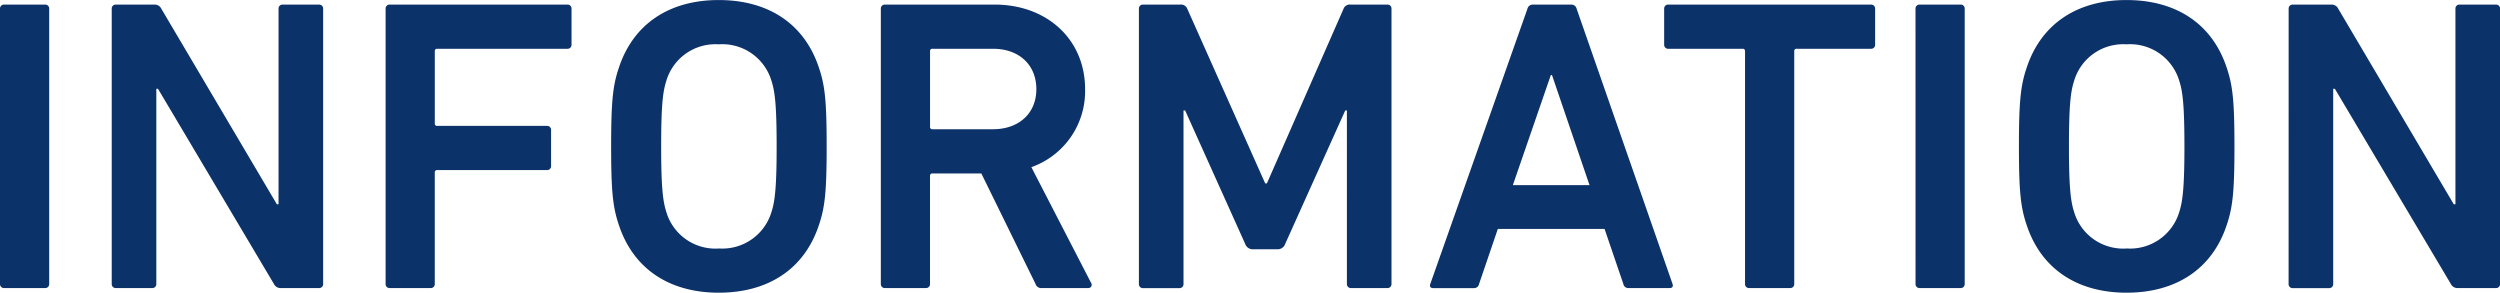 <svg xmlns="http://www.w3.org/2000/svg" width="269.865" height="31.59" viewBox="0 0 269.865 31.59">
  <path id="Path_395" data-name="Path 395" d="M-134.932-.45a.425.425,0,0,0,.45.45h4.41a.425.425,0,0,0,.45-.45v-29.7a.425.425,0,0,0-.45-.45h-4.41a.425.425,0,0,0-.45.45Zm12.06,0a.425.425,0,0,0,.45.45h3.915a.425.425,0,0,0,.45-.45V-21.51h.18l12.51,21.06A.792.792,0,0,0-104.6,0h4.1a.425.425,0,0,0,.45-.45v-29.7a.425.425,0,0,0-.45-.45h-3.915a.425.425,0,0,0-.45.45V-9.045h-.18L-117.517-30.15a.792.792,0,0,0-.765-.45h-4.14a.425.425,0,0,0-.45.45Zm29.565,0a.425.425,0,0,0,.45.45h4.41A.425.425,0,0,0-88-.45V-12.465a.239.239,0,0,1,.27-.27h11.835a.425.425,0,0,0,.45-.45v-3.87a.425.425,0,0,0-.45-.45H-87.727a.239.239,0,0,1-.27-.27V-25.56a.239.239,0,0,1,.27-.27h14.04a.425.425,0,0,0,.45-.45v-3.87a.425.425,0,0,0-.45-.45h-19.17a.425.425,0,0,0-.45.45ZM-57.352.5c5.31,0,9.27-2.52,10.845-7.38.63-1.89.81-3.6.81-8.415s-.18-6.525-.81-8.415c-1.575-4.86-5.535-7.38-10.845-7.38-5.265,0-9.225,2.52-10.8,7.38-.63,1.89-.81,3.6-.81,8.415s.18,6.525.81,8.415C-66.577-2.025-62.617.5-57.352.5Zm0-4.77a5.523,5.523,0,0,1-5.67-4c-.36-1.125-.54-2.7-.54-7.02,0-4.365.18-5.895.54-7.02a5.523,5.523,0,0,1,5.67-4,5.542,5.542,0,0,1,5.715,4c.36,1.125.54,2.655.54,7.02,0,4.32-.18,5.895-.54,7.02A5.542,5.542,0,0,1-57.352-4.275ZM-17.482,0a.361.361,0,0,0,.315-.585L-23.6-13.05A8.7,8.7,0,0,0-17.8-21.465c0-5.4-4.14-9.135-9.765-9.135H-39.4a.425.425,0,0,0-.45.45V-.45A.425.425,0,0,0-39.4,0h4.41a.425.425,0,0,0,.45-.45V-12.1a.239.239,0,0,1,.27-.27H-29L-23.152-.45a.639.639,0,0,0,.675.45Zm-10.26-17.145h-6.525a.239.239,0,0,1-.27-.27V-25.56a.239.239,0,0,1,.27-.27h6.525c2.79,0,4.68,1.71,4.68,4.365C-23.062-18.855-24.952-17.145-27.742-17.145Zm15.75,16.7a.425.425,0,0,0,.45.45h3.915a.425.425,0,0,0,.45-.45V-19.17H-7l6.48,14.4a.861.861,0,0,0,.855.585h2.61A.861.861,0,0,0,3.8-4.77l6.48-14.4h.18V-.45a.425.425,0,0,0,.45.45h3.915a.425.425,0,0,0,.45-.45v-29.7a.425.425,0,0,0-.45-.45h-3.96a.718.718,0,0,0-.765.45L1.823-11.295h-.18L-6.772-30.15a.718.718,0,0,0-.765-.45h-4.005a.425.425,0,0,0-.45.45Zm31.455,0c-.09.27,0,.45.315.45h4.365a.542.542,0,0,0,.585-.45l2.025-5.94h11.52L40.3-.45a.542.542,0,0,0,.585.45h4.41c.315,0,.4-.18.315-.45l-10.35-29.7a.583.583,0,0,0-.585-.45h-4.14a.583.583,0,0,0-.585.45Zm8.91-10.665,4.1-11.88H32.6l4.05,11.88ZM58.3,0a.425.425,0,0,0,.45-.45V-25.56a.239.239,0,0,1,.27-.27h8.01a.425.425,0,0,0,.45-.45v-3.87a.425.425,0,0,0-.45-.45H45.157a.425.425,0,0,0-.45.45v3.87a.425.425,0,0,0,.45.45h8.01a.239.239,0,0,1,.27.27V-.45a.425.425,0,0,0,.45.45ZM71.842-.45a.425.425,0,0,0,.45.45H76.7a.425.425,0,0,0,.45-.45v-29.7a.425.425,0,0,0-.45-.45h-4.41a.425.425,0,0,0-.45.45ZM94.613.5c5.31,0,9.27-2.52,10.845-7.38.63-1.89.81-3.6.81-8.415s-.18-6.525-.81-8.415c-1.575-4.86-5.535-7.38-10.845-7.38-5.265,0-9.225,2.52-10.8,7.38-.63,1.89-.81,3.6-.81,8.415s.18,6.525.81,8.415C85.388-2.025,89.348.5,94.613.5Zm0-4.77a5.523,5.523,0,0,1-5.67-4c-.36-1.125-.54-2.7-.54-7.02,0-4.365.18-5.895.54-7.02a5.523,5.523,0,0,1,5.67-4,5.542,5.542,0,0,1,5.715,4c.36,1.125.54,2.655.54,7.02,0,4.32-.18,5.895-.54,7.02A5.542,5.542,0,0,1,94.613-4.275Zm17.5,3.825a.425.425,0,0,0,.45.45h3.915a.425.425,0,0,0,.45-.45V-21.51h.18L129.623-.45a.792.792,0,0,0,.765.45h4.1a.425.425,0,0,0,.45-.45v-29.7a.425.425,0,0,0-.45-.45h-3.915a.425.425,0,0,0-.45.45V-9.045h-.18L117.473-30.15a.792.792,0,0,0-.765-.45h-4.14a.425.425,0,0,0-.45.45Z" transform="translate(134.932 31.095)" fill="#0c326a"/>
</svg>
